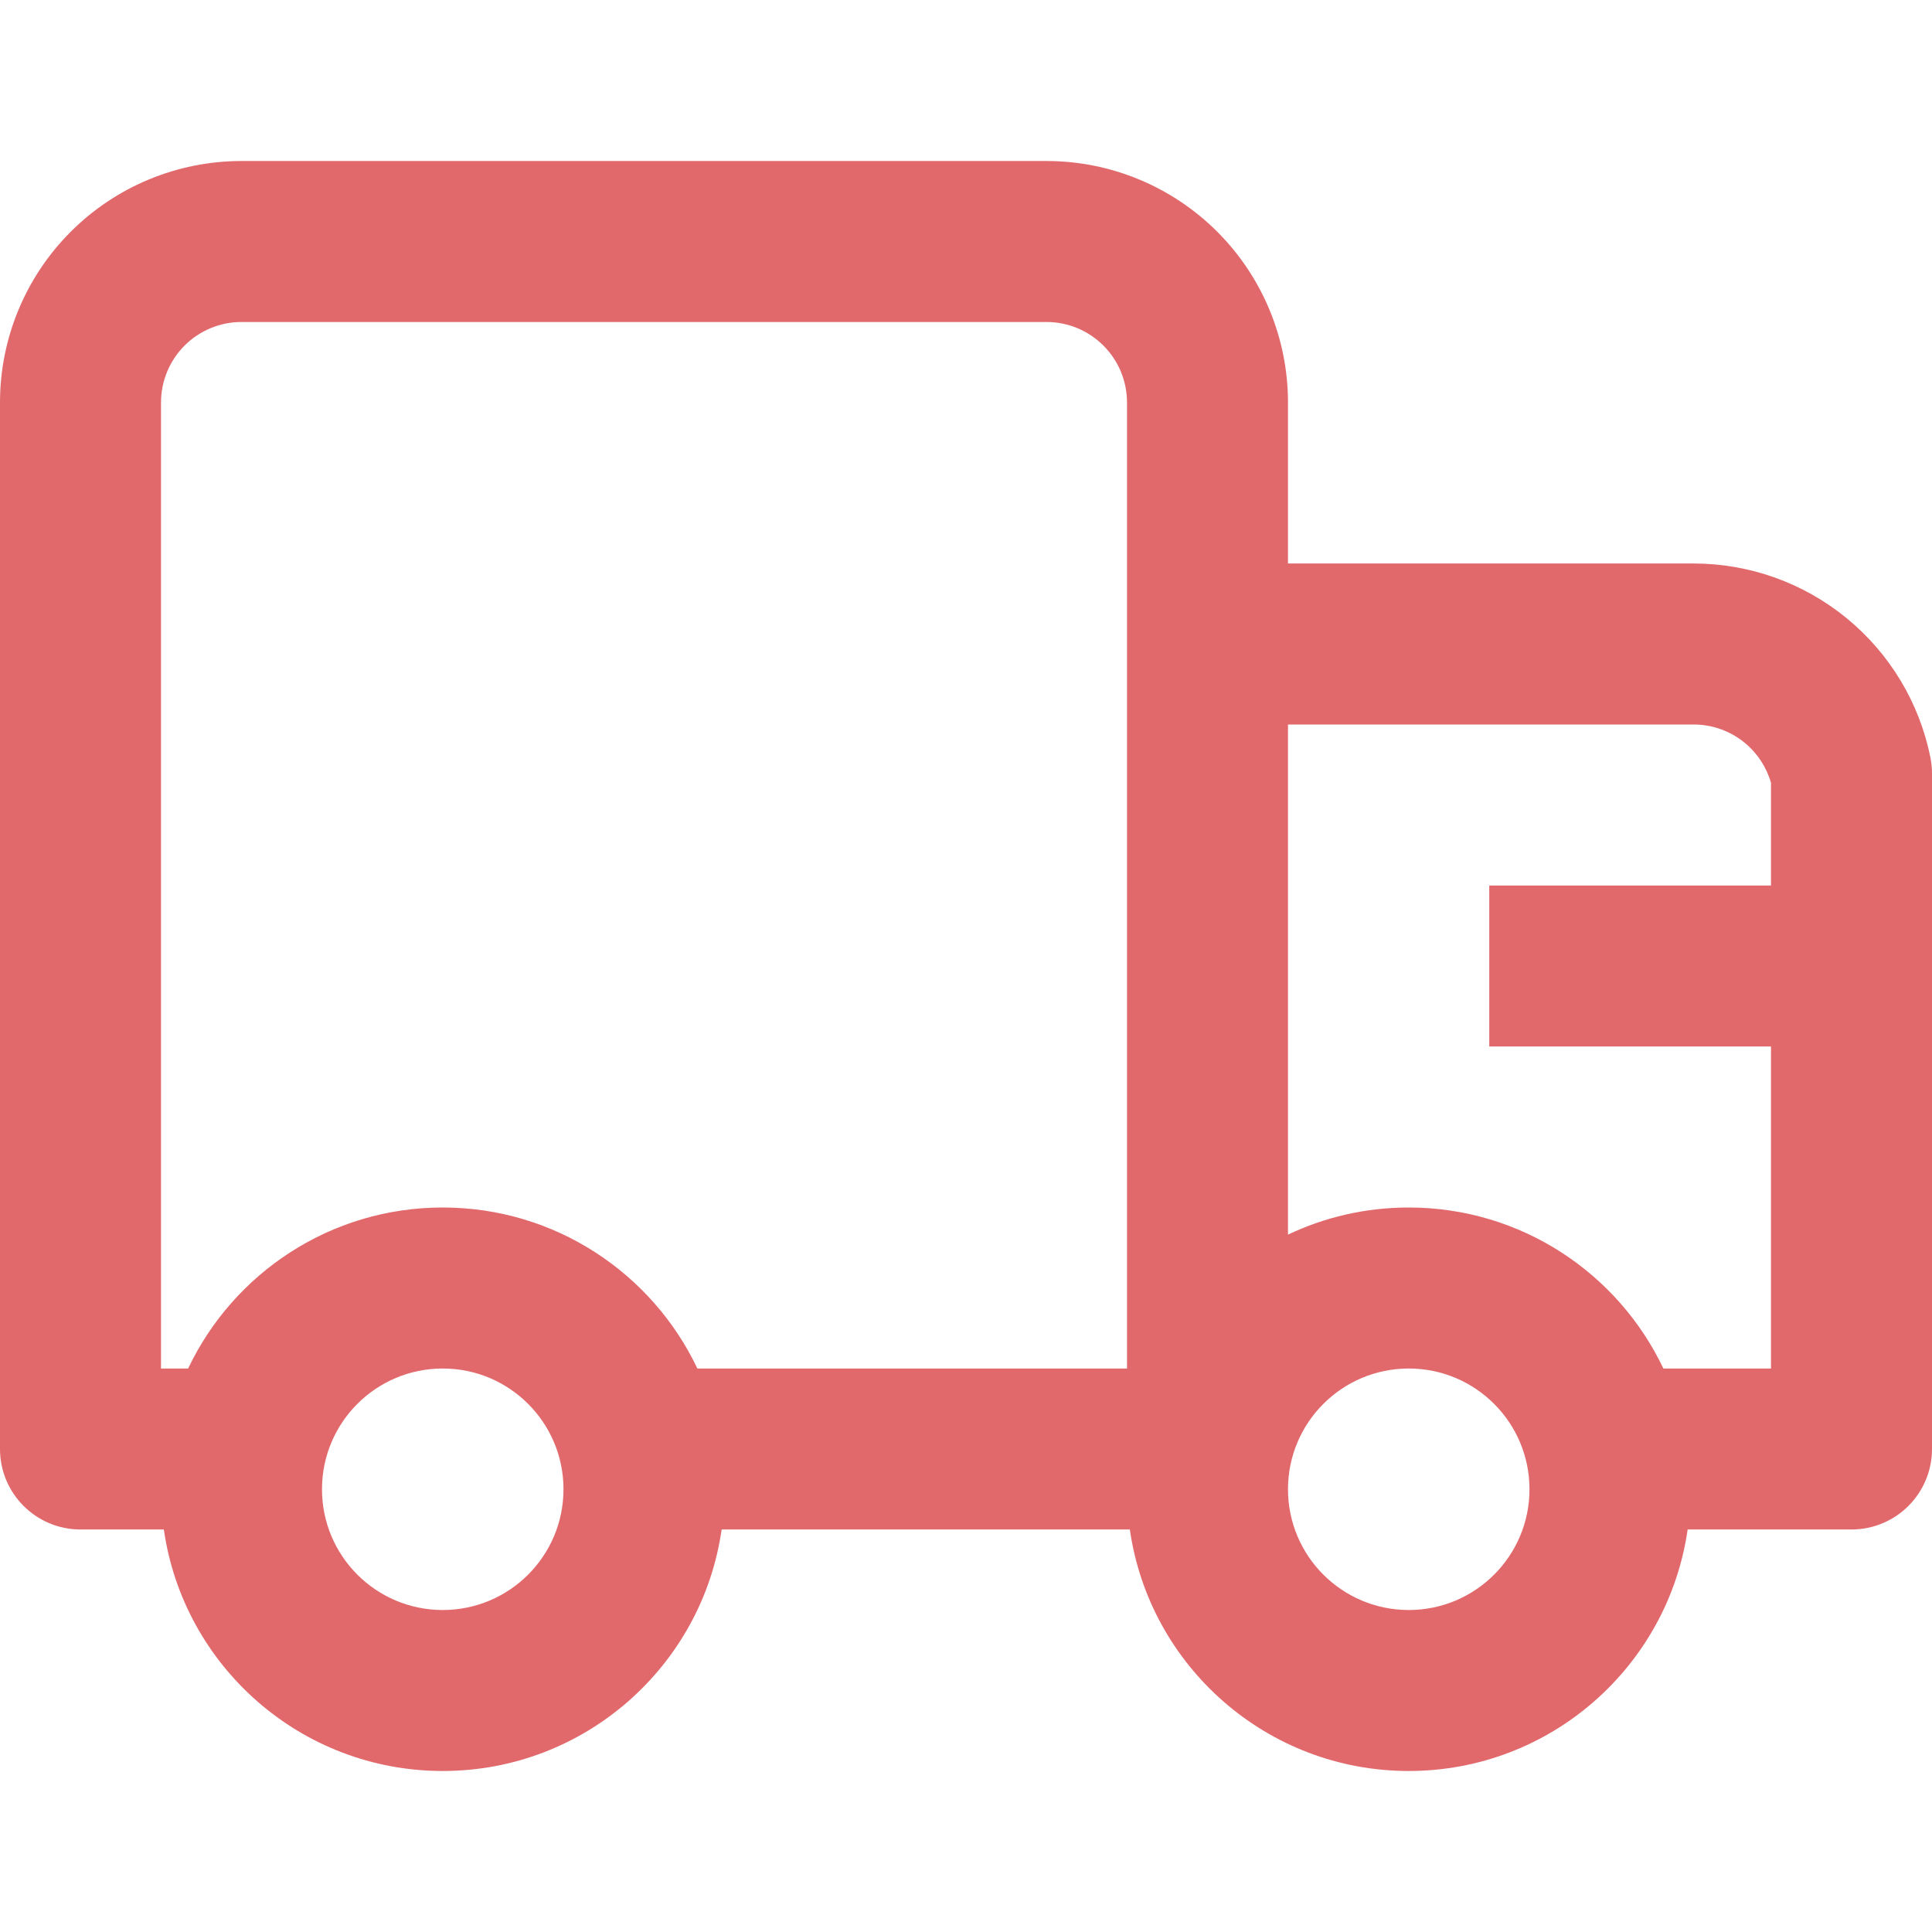<svg width="56" height="56" viewBox="0 0 56 56" fill="none" xmlns="http://www.w3.org/2000/svg">
<path fill-rule="evenodd" clip-rule="evenodd" d="M31.983 10.017C31.546 9.579 30.952 9.333 30.333 9.333H7C6.381 9.333 5.788 9.579 5.35 10.017C4.913 10.454 4.667 11.048 4.667 11.667V39.667H5.453C6.763 36.908 9.576 35 12.833 35C16.091 35 18.903 36.908 20.214 39.667H32.667V11.667C32.667 11.048 32.421 10.454 31.983 10.017ZM2.333 44.333H4.749C5.315 48.291 8.719 51.333 12.833 51.333C16.948 51.333 20.351 48.291 20.917 44.333H32.749C33.316 48.291 36.719 51.333 40.833 51.333C44.947 51.333 48.351 48.291 48.917 44.333H53.667C54.955 44.333 56 43.289 56 42V22.419C56 22.265 55.985 22.112 55.955 21.961C55.638 20.375 54.78 18.947 53.529 17.921C52.278 16.894 50.709 16.334 49.091 16.333H37.333V11.667C37.333 9.81 36.596 8.03 35.283 6.717C33.97 5.404 32.19 4.667 30.333 4.667H7C5.143 4.667 3.363 5.404 2.05 6.717C0.737 8.03 0 9.81 0 11.667V42C0 43.289 1.045 44.333 2.333 44.333ZM48.214 39.667C46.904 36.908 44.091 35 40.833 35C39.581 35 38.394 35.282 37.333 35.786V21H49.091C49.63 21 50.153 21.187 50.57 21.529C50.938 21.831 51.203 22.236 51.333 22.69V25.667H43.167V30.333H51.333V39.667H48.214ZM16.333 43.167C16.333 41.234 14.766 39.667 12.833 39.667C10.9 39.667 9.333 41.234 9.333 43.167C9.333 45.1 10.9 46.667 12.833 46.667C14.766 46.667 16.333 45.1 16.333 43.167ZM44.333 43.167C44.333 41.234 42.766 39.667 40.833 39.667C38.9 39.667 37.333 41.234 37.333 43.167C37.333 45.1 38.9 46.667 40.833 46.667C42.766 46.667 44.333 45.1 44.333 43.167Z" fill="#E1696C"/>
</svg>
